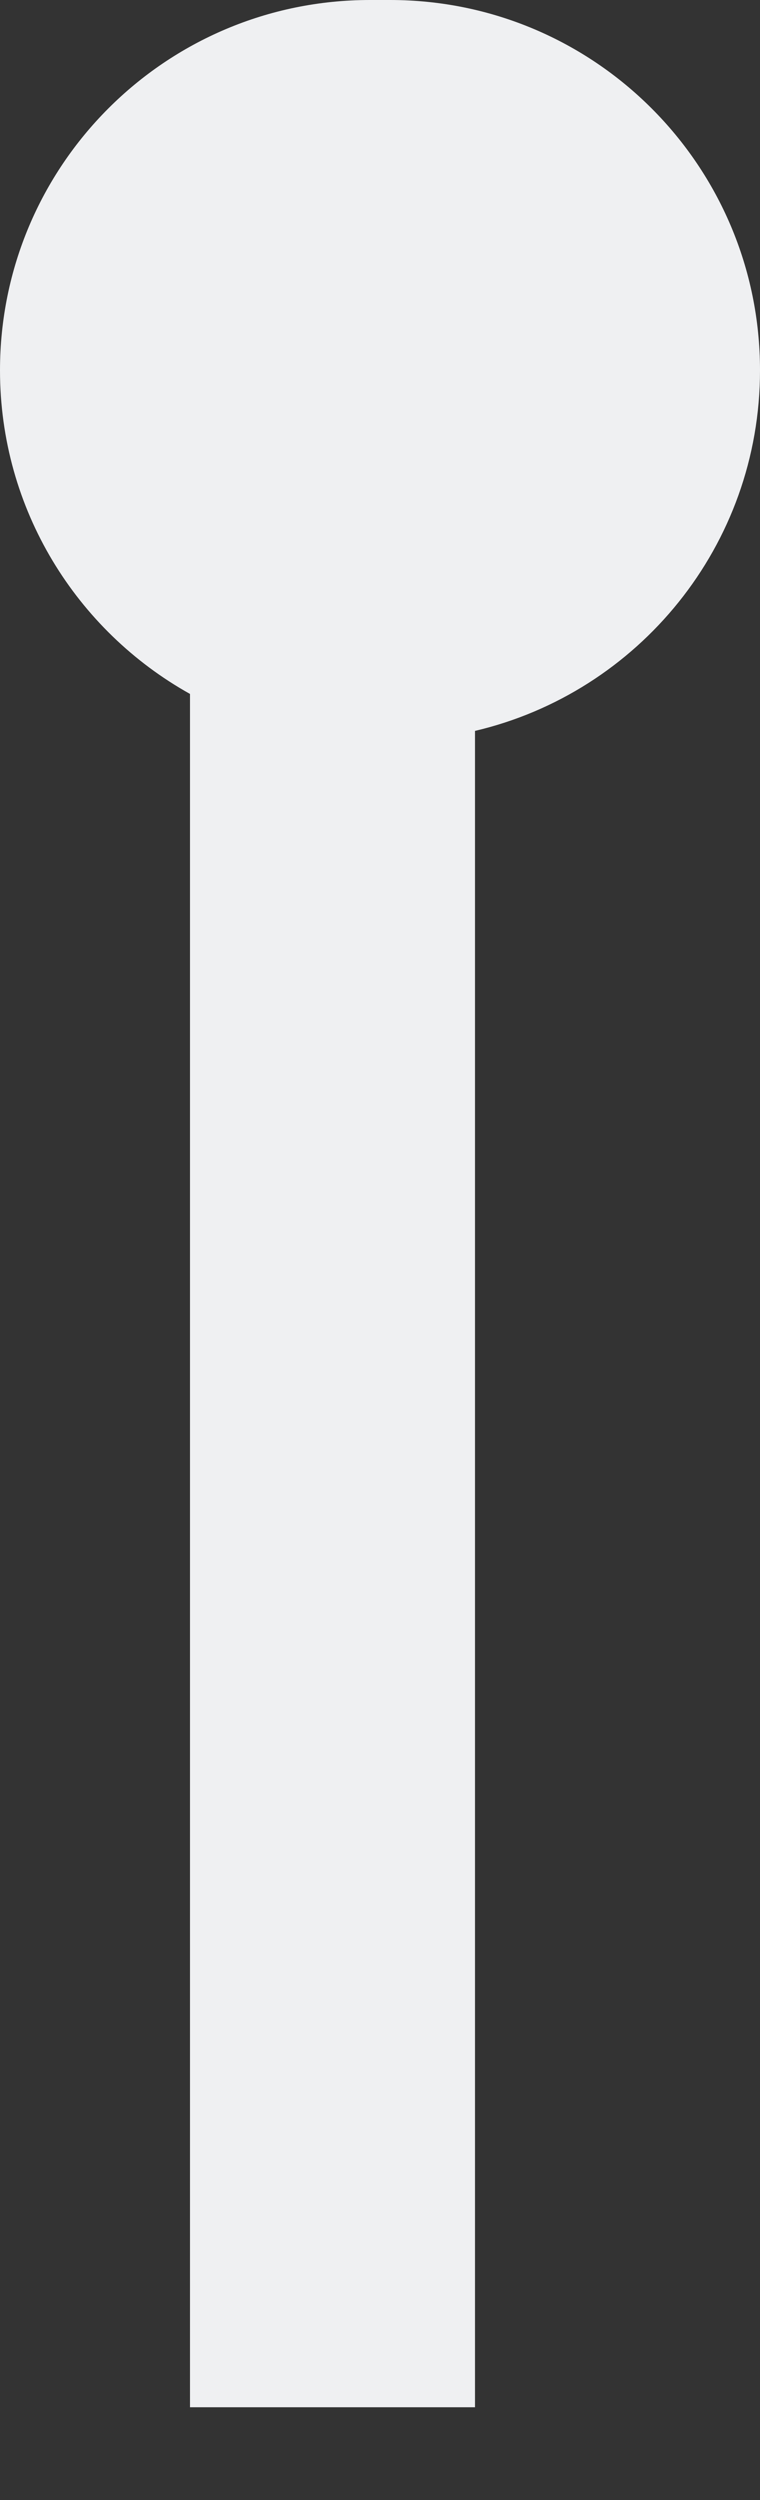 <?xml version="1.0" encoding="UTF-8"?> <svg xmlns="http://www.w3.org/2000/svg" width="7" height="23" viewBox="0 0 7 23" fill="none"><rect x="0" y="0" width="7" height="23" fill="#333333" stroke="none"/> <path fill-rule="evenodd" clip-rule="evenodd" d="M4.375 22.146H1.75V6.384C0.706 5.802 0 4.687 0 3.407C0 1.525 1.525 -0 3.407 -0H3.593C5.475 -0 7 1.525 7 3.407C7 5.02 5.879 6.371 4.375 6.724V22.146Z" fill="#EFF0F2"></path> </svg> 